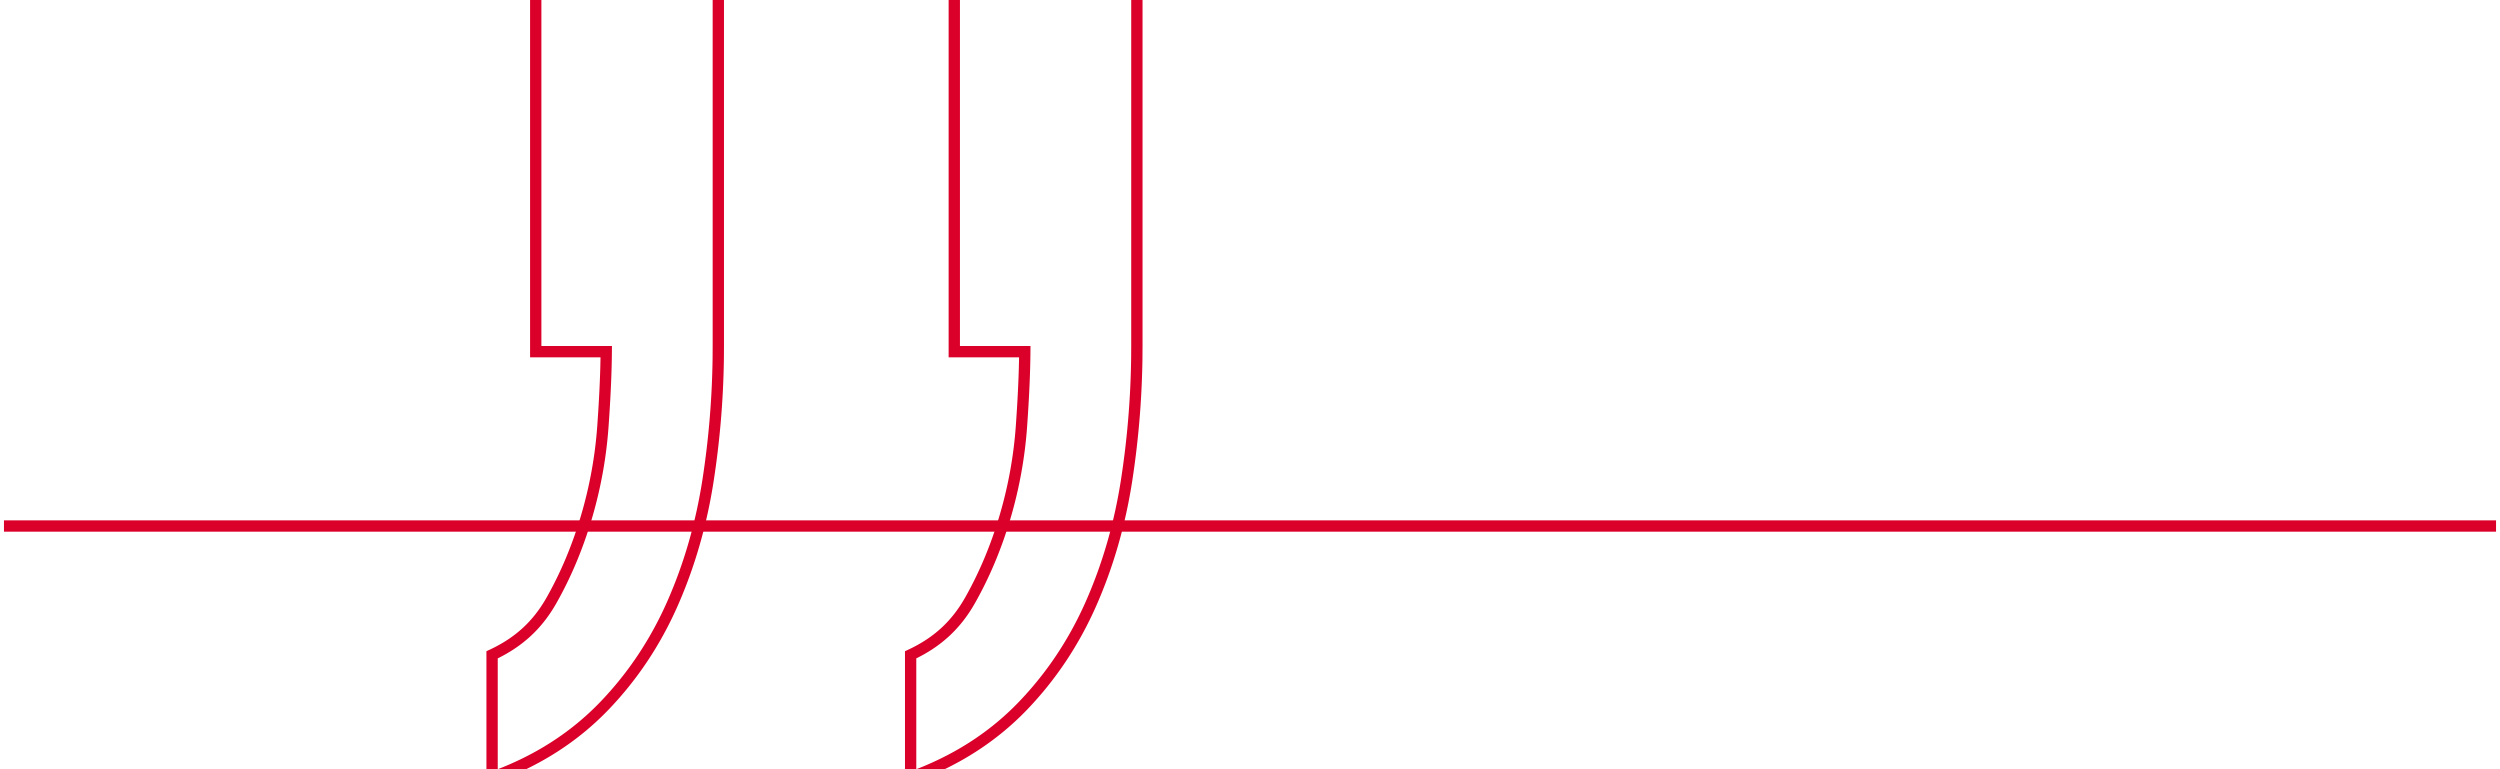<svg width="221" height="68" xmlns="http://www.w3.org/2000/svg">
    <g stroke="#DB0029" fill="none" fill-rule="evenodd">
        <path d="M43.5 68.722V57.886c2.413-1.127 4.044-2.679 5.26-4.83 1.268-2.245 2.293-4.685 3.073-7.32a37.765 37.765 0 0 0 1.465-8.06c.18-2.528.279-4.725.294-6.59h-6.233V-.5H63.5v31.089l-.007 1.082a77.384 77.384 0 0 1-.89 10.72c-.6 3.905-1.652 7.56-3.153 10.964-1.509 3.42-3.52 6.437-6.035 9.053-2.68 2.787-5.983 4.892-9.915 6.314zm37 0V57.886c2.413-1.127 4.044-2.679 5.26-4.83 1.268-2.245 2.293-4.685 3.073-7.32a37.765 37.765 0 0 0 1.465-8.06c.18-2.528.279-4.725.294-6.59h-6.233V-.5H100.5v31.089l-.007 1.082a77.384 77.384 0 0 1-.89 10.72c-.6 3.905-1.652 7.56-3.153 10.964-1.509 3.42-3.52 6.437-6.035 9.053-2.68 2.787-5.983 4.892-9.915 6.314z"/>
        <path stroke-linecap="square" d="M.85 46.5h219.3"/>
    </g>
</svg>
